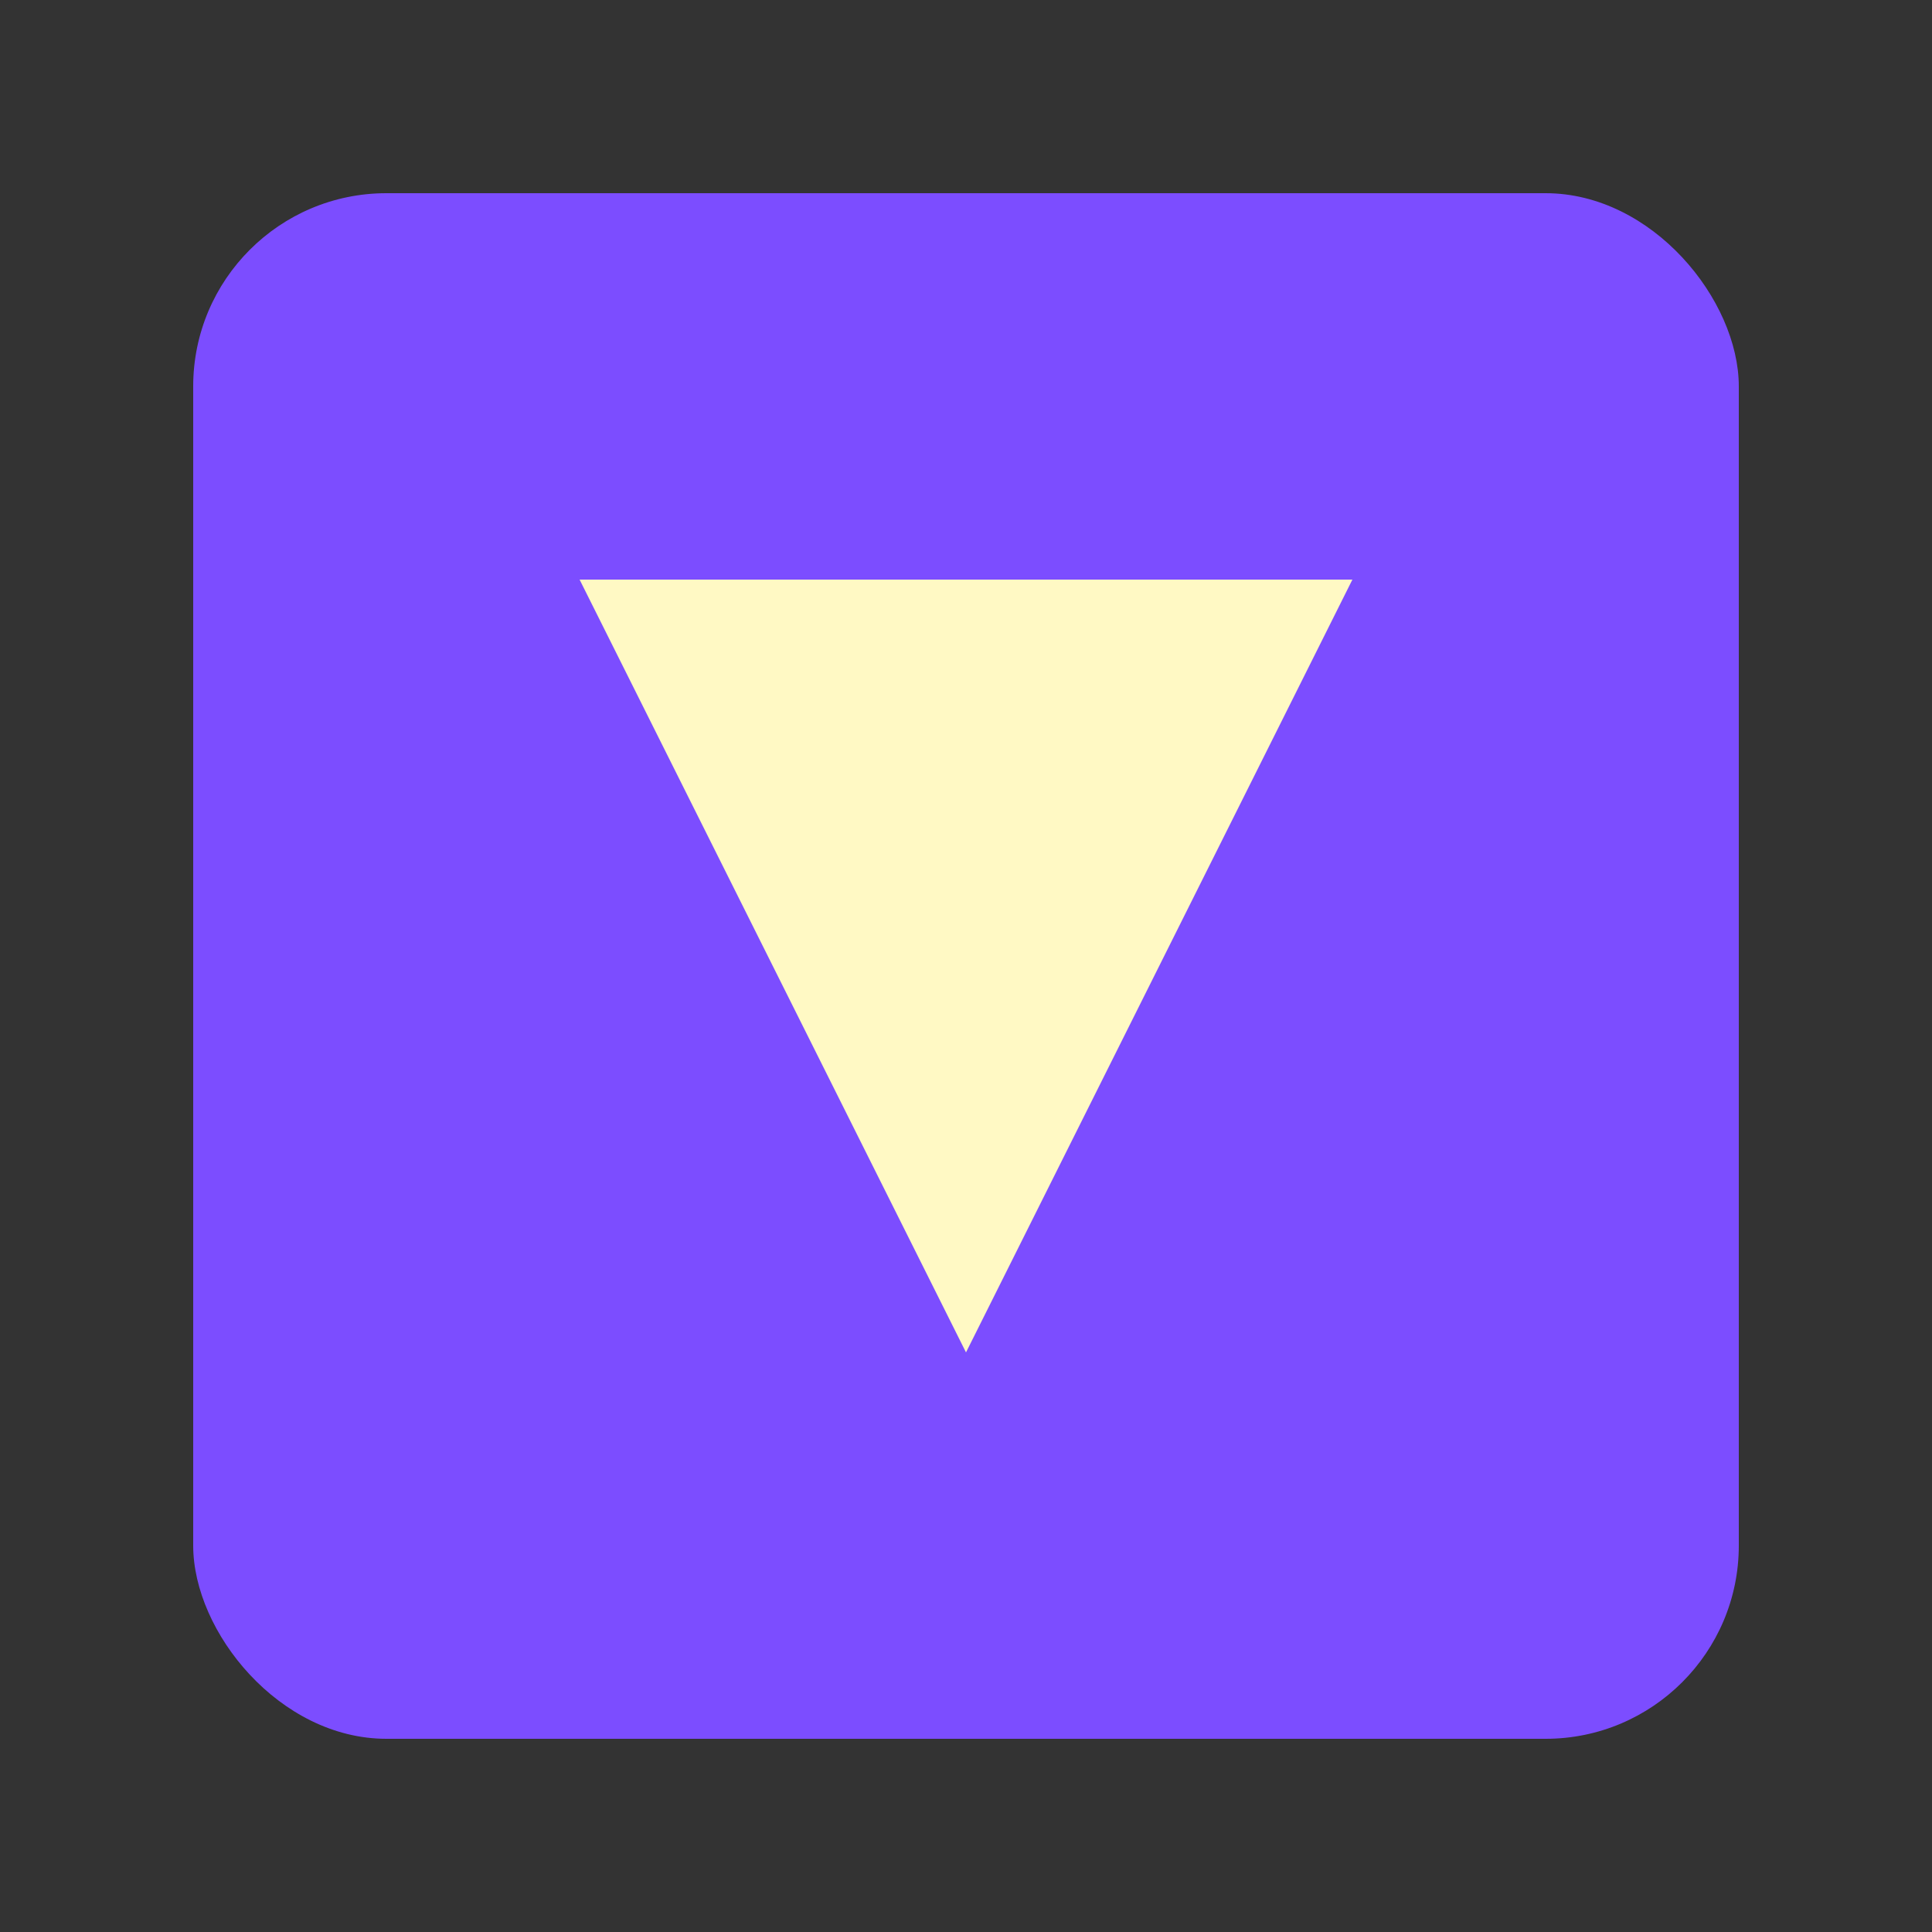<svg xmlns="http://www.w3.org/2000/svg" viewBox="0 0 100 100" width="100" height="100">
    <rect x="0" y="0" width="100" height="100" fill="#333333" stroke="none"/>
    <rect x="10" y="10" width="80" height="80" rx="10" fill="#7C4DFF" />
    <path d="M30 30 L70 30 L50 70 Z" fill="#FFF9C4" />
</svg> 